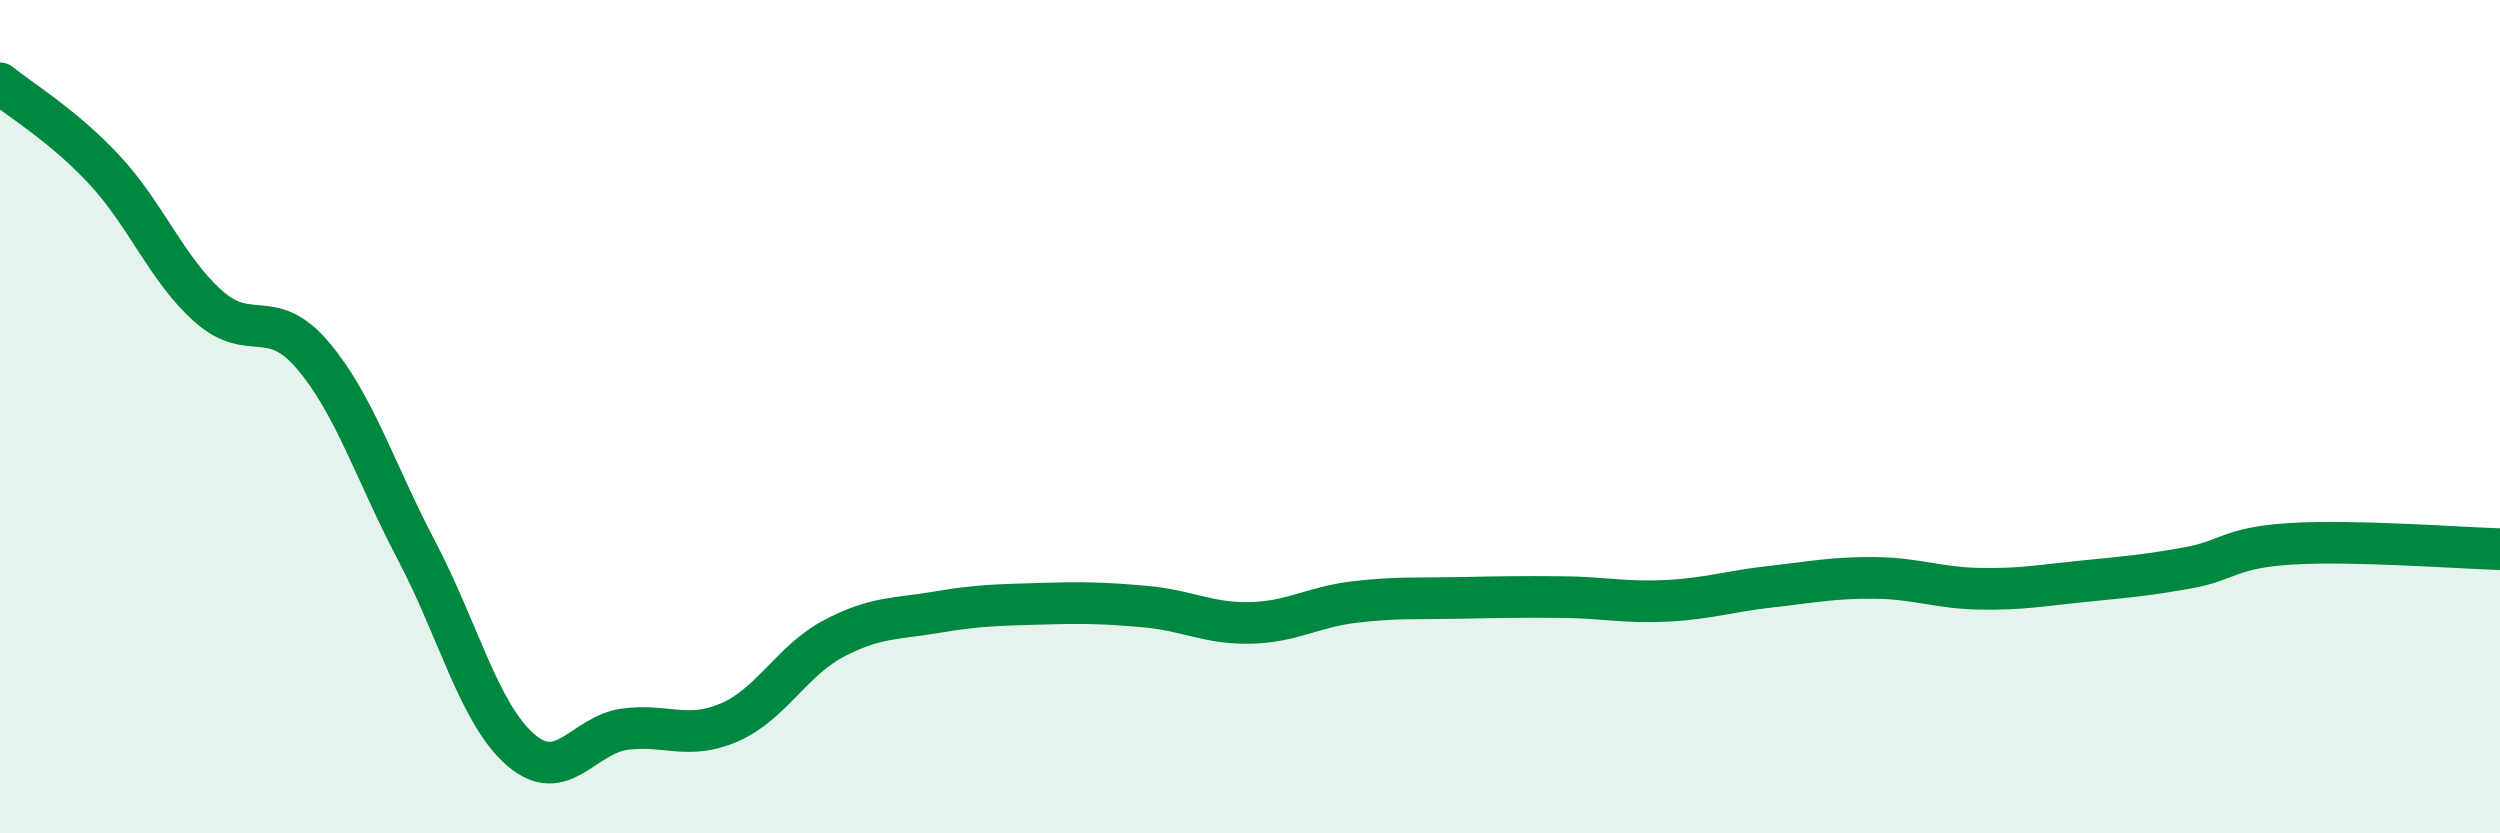 
    <svg width="60" height="20" viewBox="0 0 60 20" xmlns="http://www.w3.org/2000/svg">
      <path
        d="M 0,2 C 0.5,2.41 1.5,3 2.5,4.07 C 3.5,5.14 4,6.46 5,7.35 C 6,8.24 6.5,7.35 7.5,8.52 C 8.5,9.69 9,11.32 10,13.22 C 11,15.12 11.5,17.14 12.5,18 C 13.5,18.86 14,17.63 15,17.5 C 16,17.37 16.5,17.77 17.5,17.34 C 18.5,16.91 19,15.86 20,15.33 C 21,14.8 21.5,14.86 22.5,14.69 C 23.5,14.52 24,14.52 25,14.49 C 26,14.46 26.5,14.47 27.5,14.56 C 28.5,14.65 29,14.97 30,14.95 C 31,14.93 31.5,14.57 32.5,14.45 C 33.5,14.33 34,14.37 35,14.35 C 36,14.33 36.5,14.32 37.5,14.33 C 38.5,14.34 39,14.47 40,14.42 C 41,14.37 41.5,14.19 42.5,14.08 C 43.5,13.97 44,13.86 45,13.87 C 46,13.88 46.5,14.11 47.5,14.13 C 48.5,14.15 49,14.05 50,13.95 C 51,13.85 51.5,13.81 52.5,13.63 C 53.5,13.45 53.5,13.14 55,13.05 C 56.5,12.96 59,13.15 60,13.18L60 20L0 20Z"
        fill="#008740"
        opacity="0.1"
        stroke-linecap="round"
        stroke-linejoin="round"
      />
      <path
        d="M 0,2 C 0.5,2.41 1.5,3 2.5,4.07 C 3.5,5.14 4,6.46 5,7.35 C 6,8.24 6.5,7.35 7.5,8.52 C 8.5,9.69 9,11.32 10,13.22 C 11,15.12 11.5,17.14 12.5,18 C 13.5,18.86 14,17.63 15,17.5 C 16,17.37 16.5,17.77 17.5,17.34 C 18.5,16.91 19,15.86 20,15.33 C 21,14.8 21.5,14.86 22.5,14.69 C 23.5,14.52 24,14.52 25,14.49 C 26,14.46 26.5,14.47 27.5,14.56 C 28.5,14.65 29,14.97 30,14.95 C 31,14.93 31.5,14.57 32.5,14.45 C 33.5,14.33 34,14.37 35,14.35 C 36,14.33 36.5,14.32 37.5,14.33 C 38.5,14.34 39,14.47 40,14.42 C 41,14.37 41.5,14.19 42.5,14.08 C 43.5,13.97 44,13.86 45,13.87 C 46,13.88 46.5,14.11 47.5,14.13 C 48.5,14.15 49,14.05 50,13.95 C 51,13.85 51.5,13.81 52.5,13.63 C 53.5,13.45 53.5,13.14 55,13.05 C 56.5,12.96 59,13.15 60,13.18"
        stroke="#008740"
        stroke-width="1"
        fill="none"
        stroke-linecap="round"
        stroke-linejoin="round"
      />
    </svg>
  